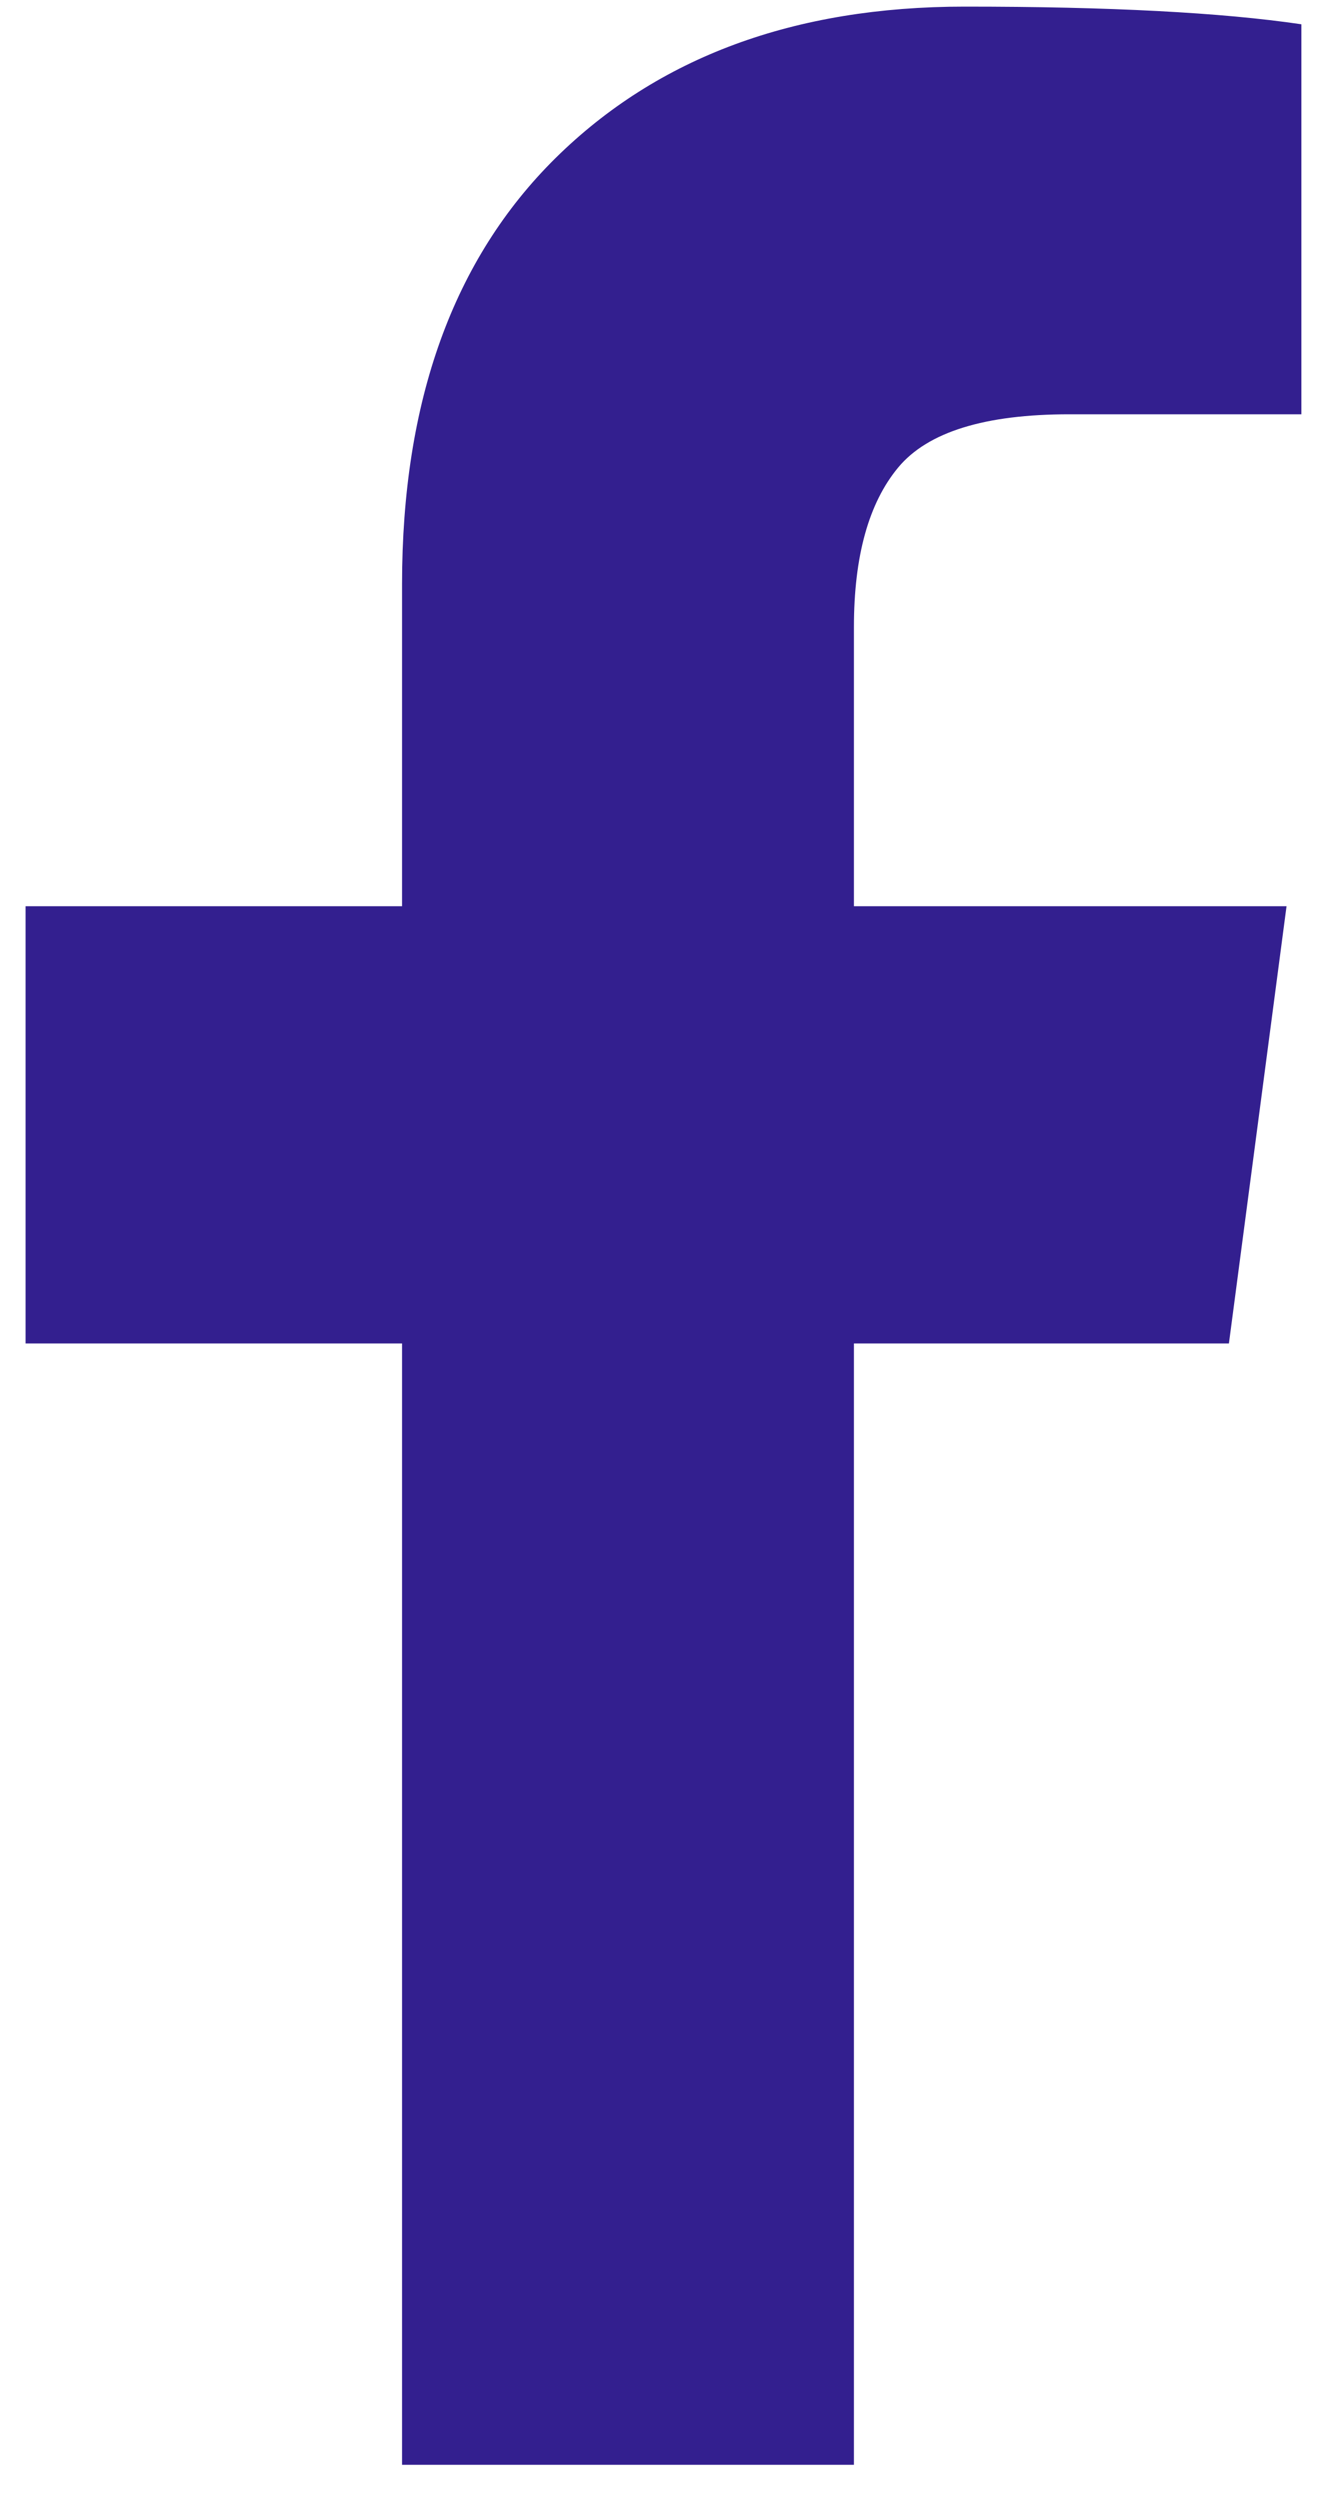 <svg width="9" height="17" viewBox="0 0 9 17" fill="none" xmlns="http://www.w3.org/2000/svg">
<path d="M8.853 0.165V2.817H7.275C6.7 2.817 6.311 2.937 6.11 3.179C5.91 3.42 5.809 3.781 5.809 4.264V6.162H8.752L8.36 9.135H5.809V16.76H2.735V9.135H0.174V6.162H2.735V3.972C2.735 2.727 3.084 1.761 3.78 1.074C4.476 0.388 5.404 0.045 6.562 0.045C7.547 0.045 8.31 0.085 8.852 0.165H8.853Z" fill="#331F8F"/>
</svg>
